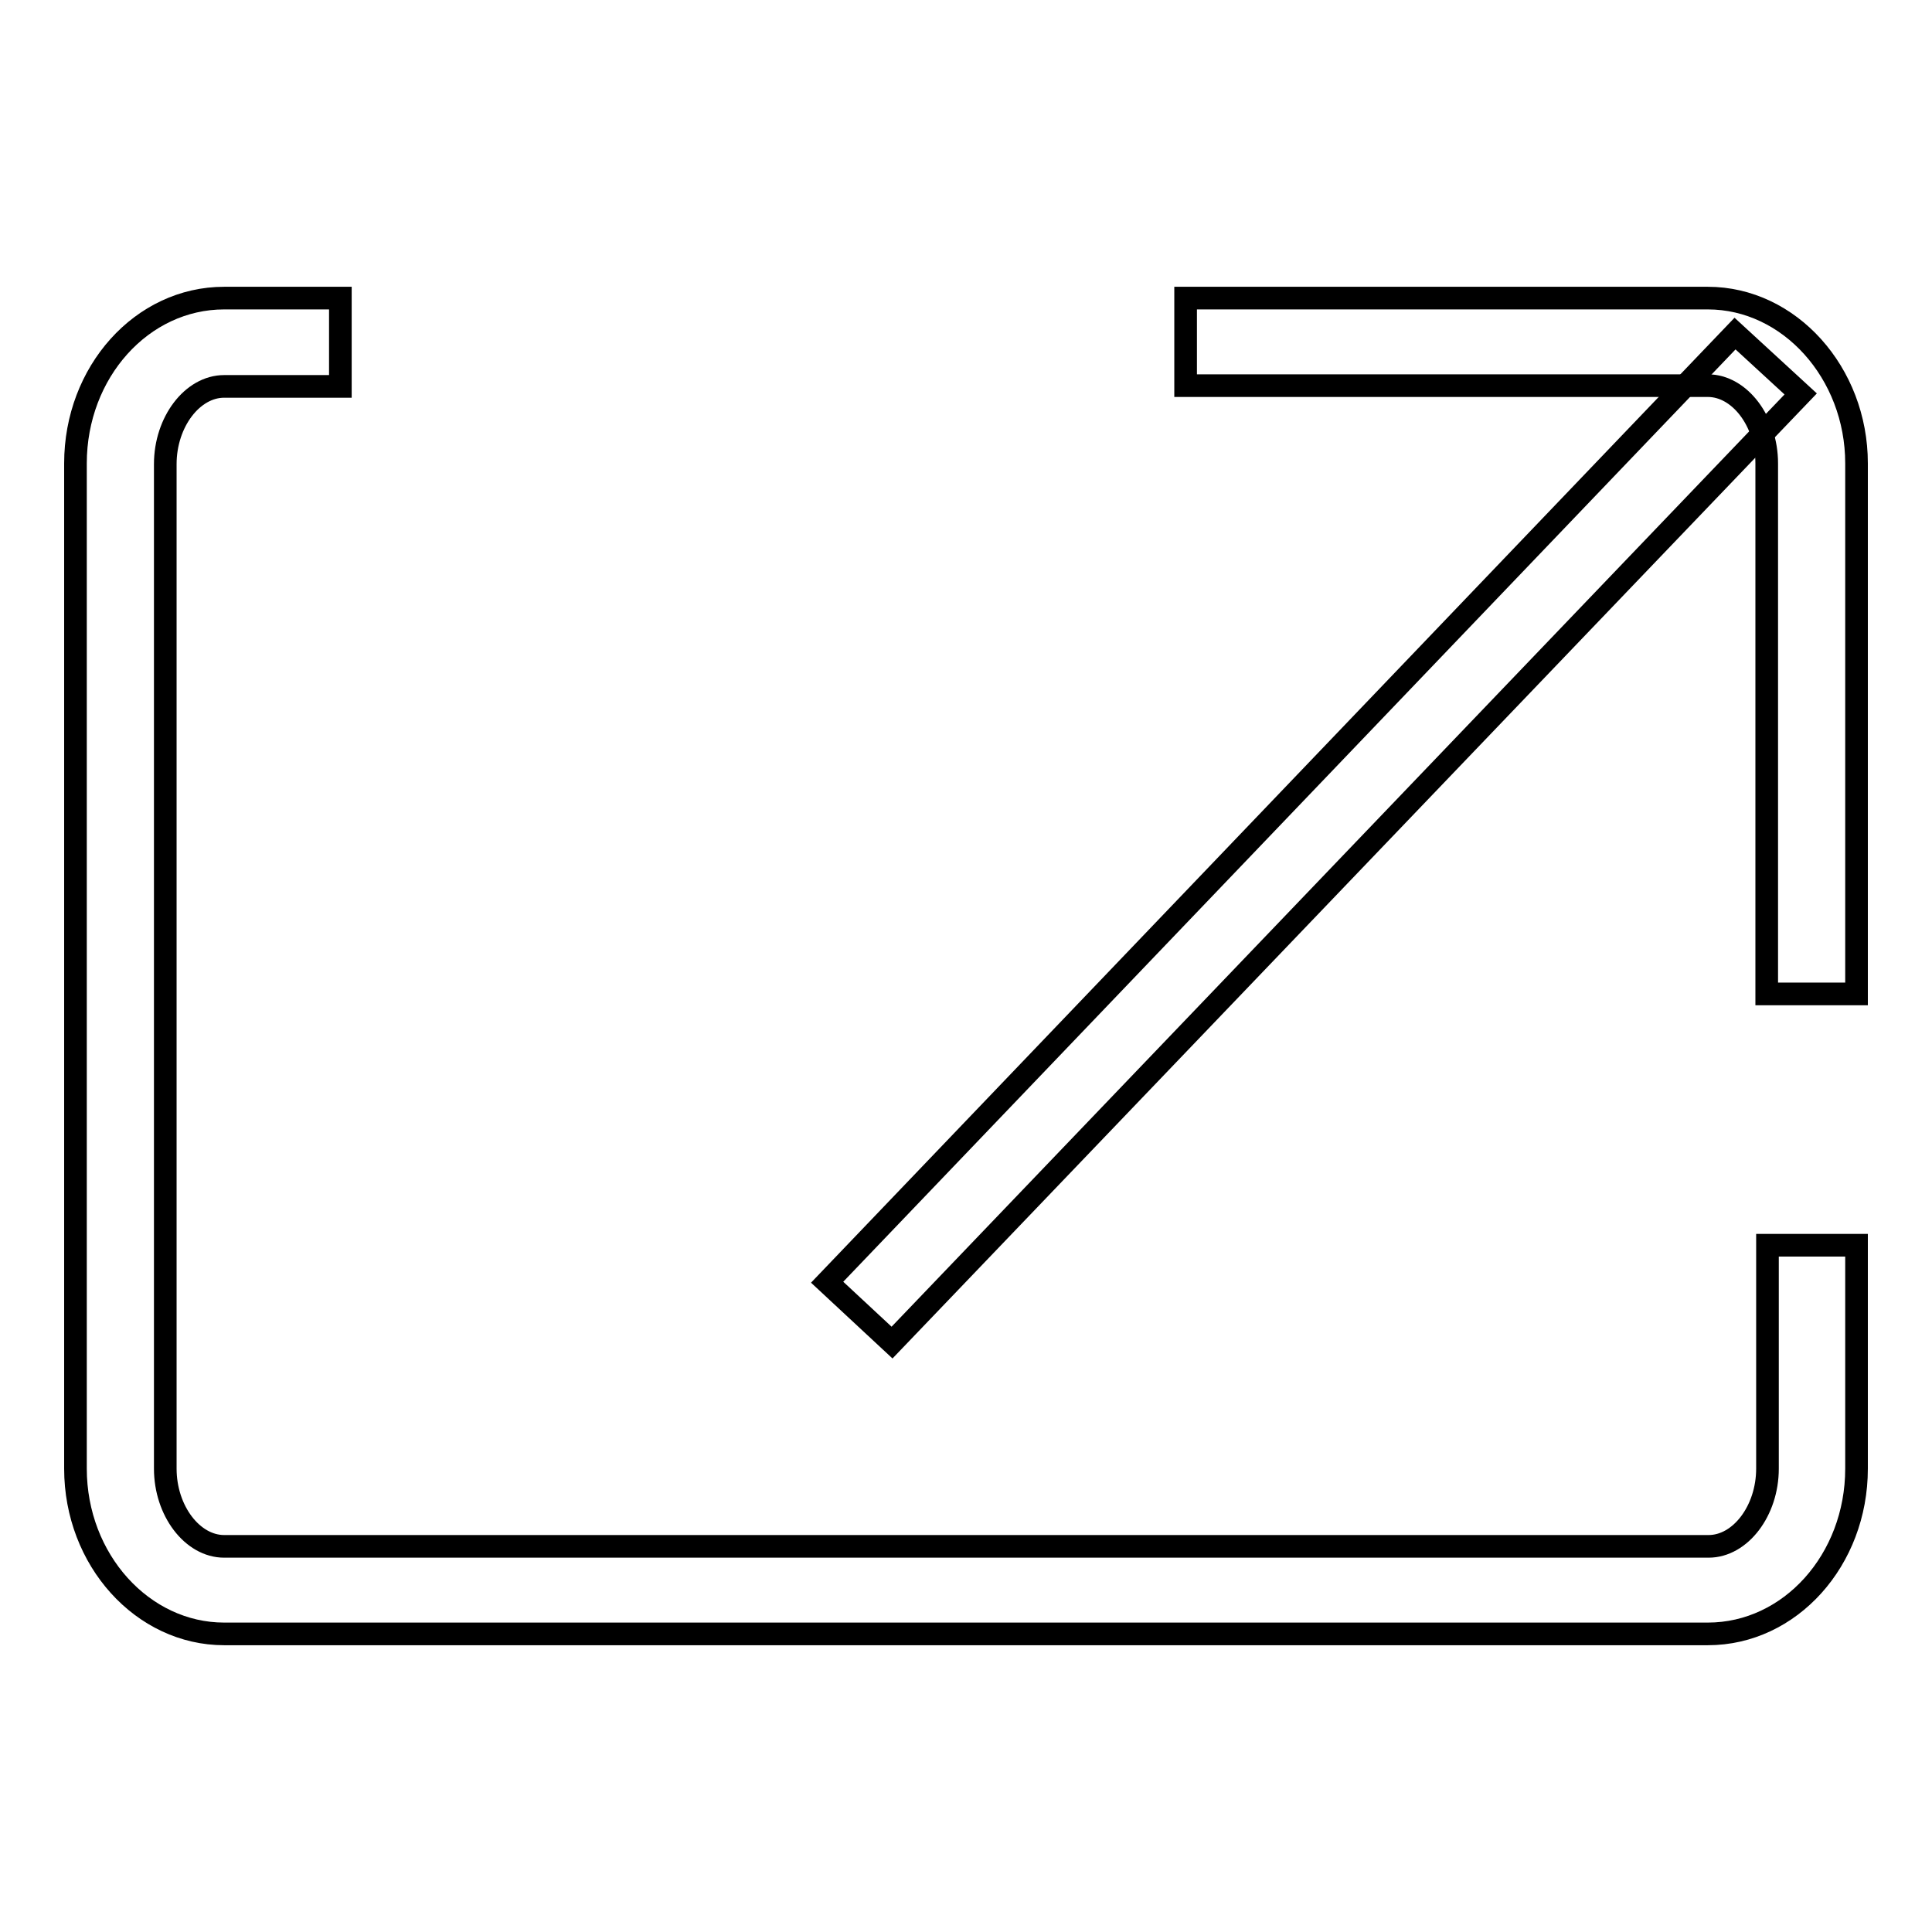 <?xml version="1.0" encoding="utf-8"?>
<!-- Svg Vector Icons : http://www.onlinewebfonts.com/icon -->
<!DOCTYPE svg PUBLIC "-//W3C//DTD SVG 1.1//EN" "http://www.w3.org/Graphics/SVG/1.1/DTD/svg11.dtd">
<svg version="1.1" xmlns="http://www.w3.org/2000/svg" xmlns:xlink="http://www.w3.org/1999/xlink" x="0px" y="0px" viewBox="0 0 256 256" enable-background="new 0 0 256 256" xml:space="preserve">
<g><g><path stroke-width="3" fill-opacity="0" stroke="#000000"  d="M226.3,216.5H29.7c-10.8,0-19.7-9.8-19.7-21.9V61.4c0-12.1,8.8-21.9,19.7-21.9h15.4v11.7H29.7c-4.2,0-7.8,4.7-7.8,10.3v133.1c0,5.6,3.6,10.3,7.8,10.3h196.7c4.2,0,7.8-4.7,7.8-10.3V165H246v29.6C246,206.7,237.2,216.5,226.3,216.5z"/><path stroke-width="3" fill-opacity="0" stroke="#000000"  d="M246,131.7h-11.9V61.4c0-5.6-3.6-10.3-7.8-10.3h-69.2V39.5h69.2c10.8,0,19.7,9.9,19.7,21.9V131.7L246,131.7z"/><path stroke-width="3" fill-opacity="0" stroke="#000000"  d="M118.2,177.9l-8.6-8L229.9,44.2l8.7,8L118.2,177.9z"/></g></g>
</svg>